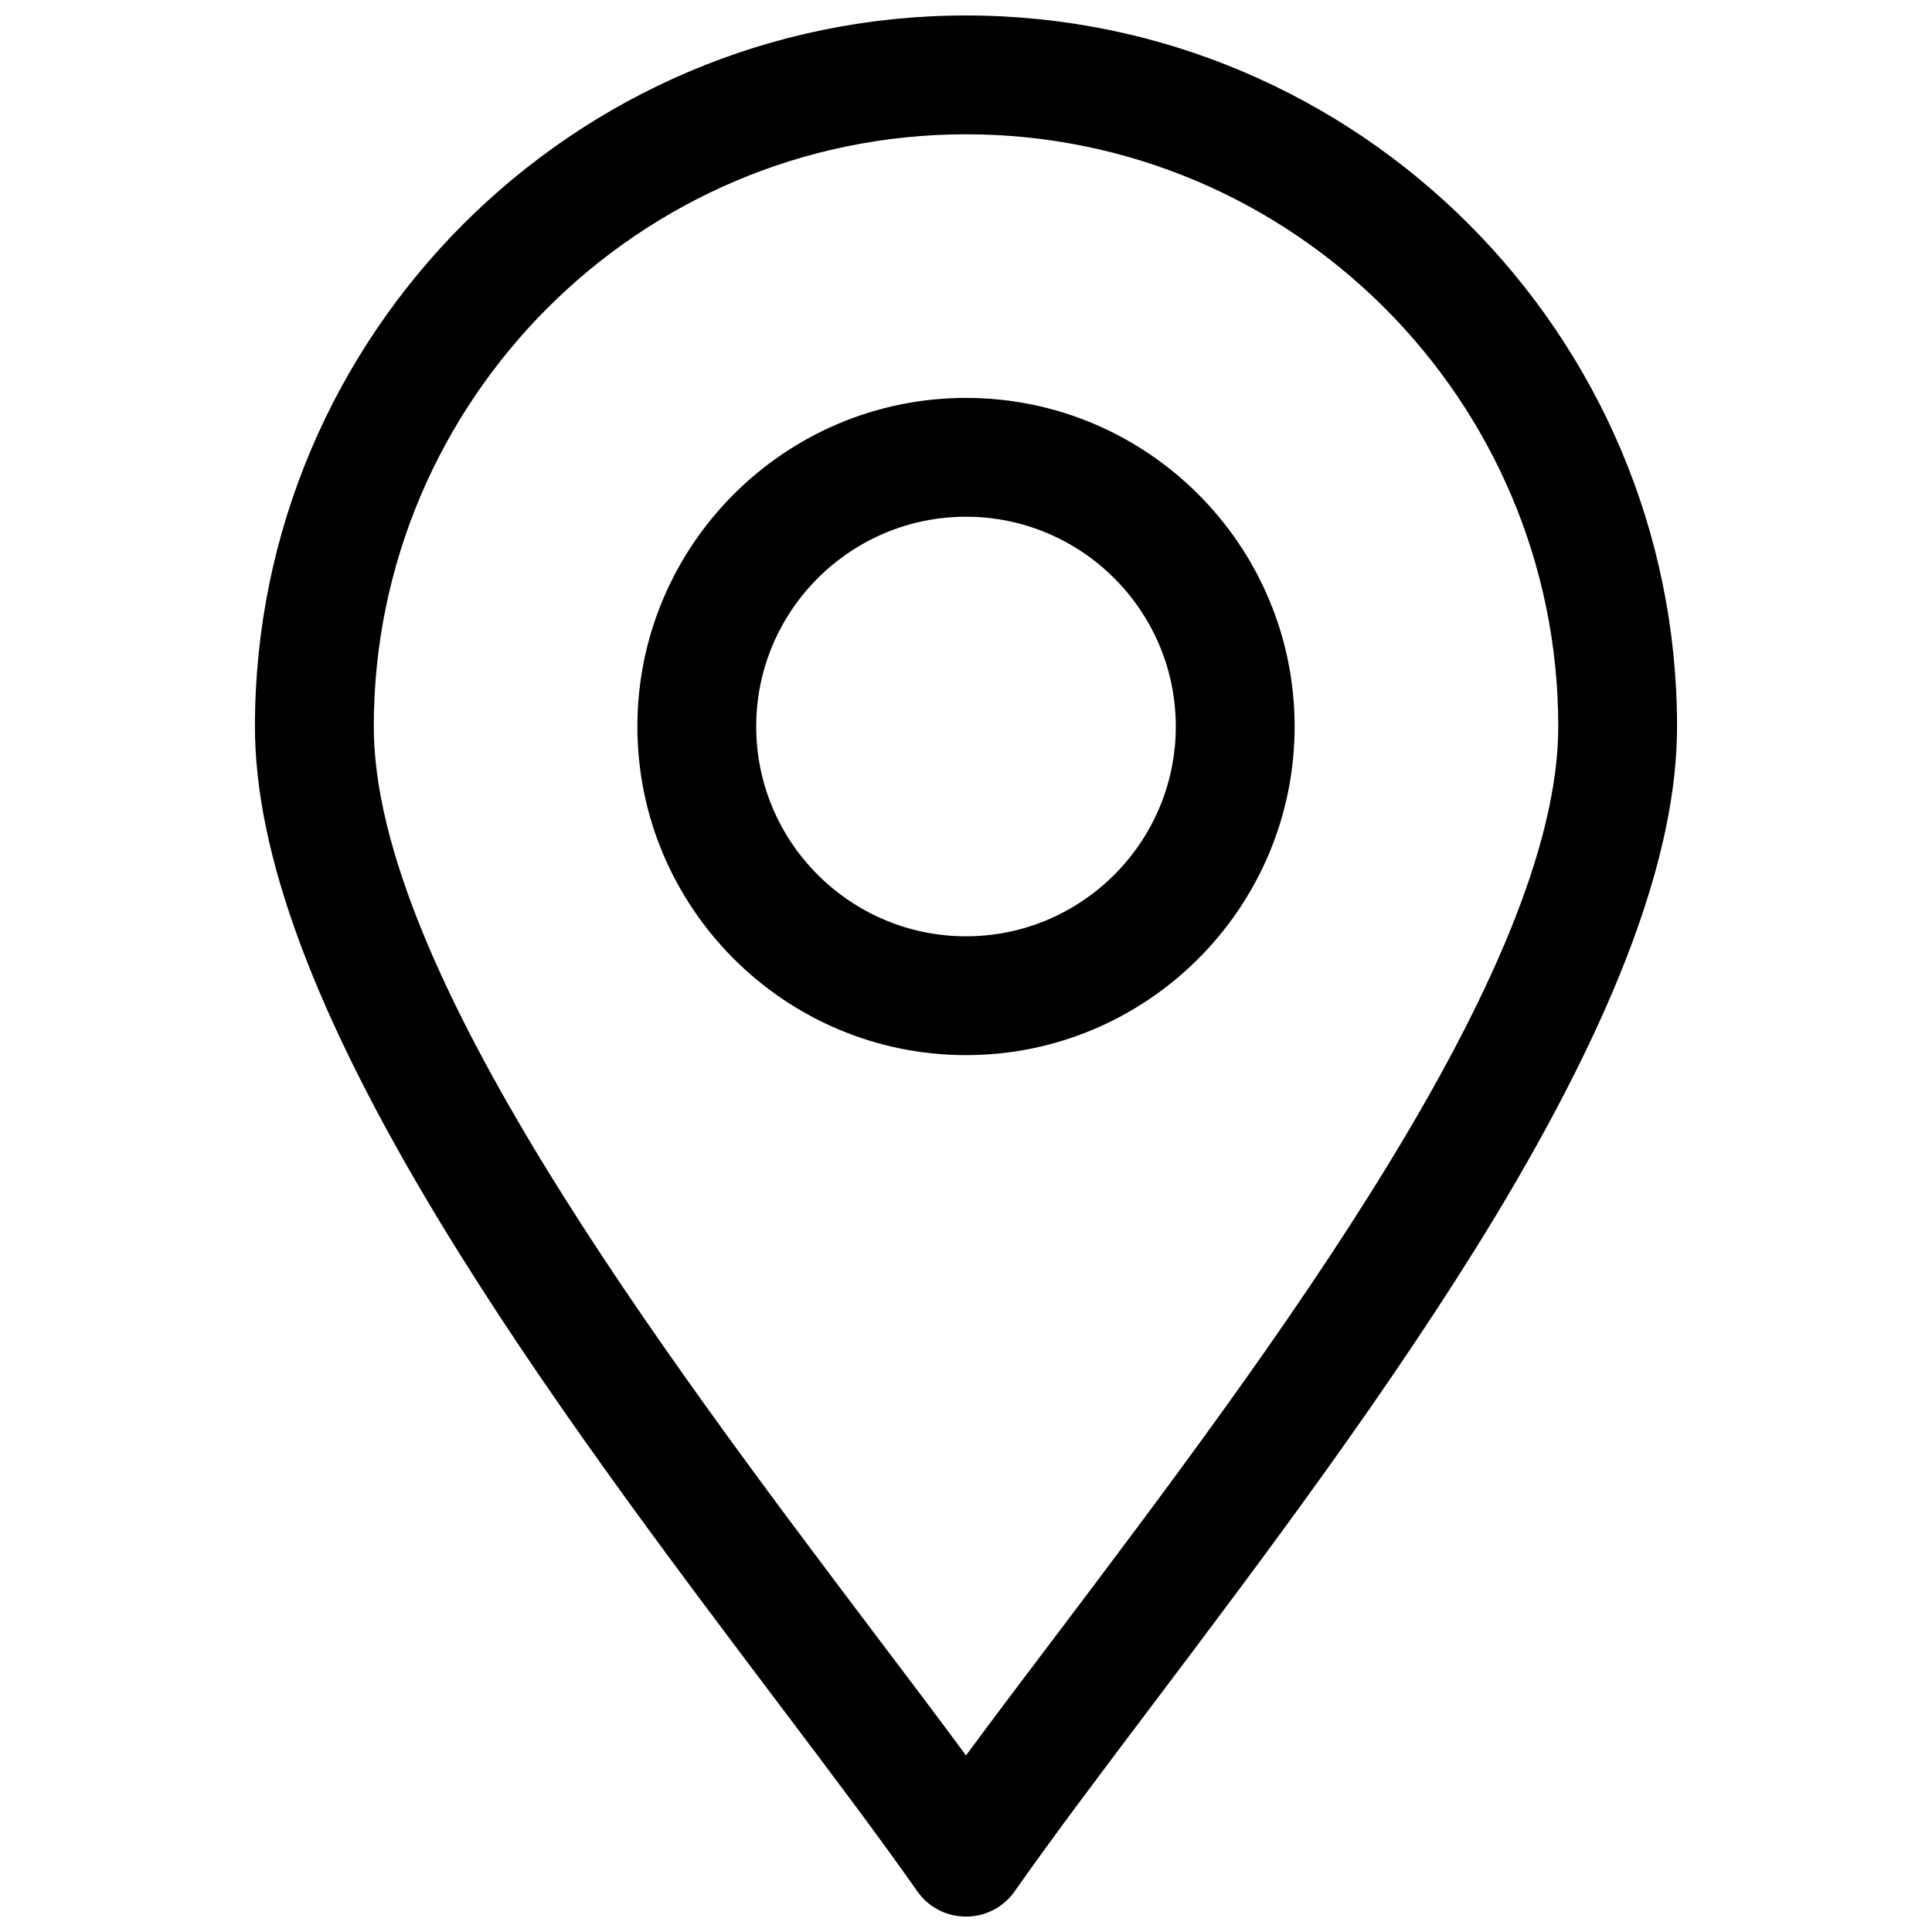 <?xml version="1.0" encoding="UTF-8"?>
<!-- Uploaded to: SVG Repo, www.svgrepo.com, Generator: SVG Repo Mixer Tools -->
<svg width="800px" height="800px" version="1.1" viewBox="144 144 512 512" xmlns="http://www.w3.org/2000/svg">
 <defs>
  <clipPath id="a">
   <path d="m211 148.09h378v503.81h-378z"/>
  </clipPath>
 </defs>
 <g clip-path="url(#a)">
  <path d="m400 249.45c-48.02 0-87.086 39.066-87.086 87.086s39.066 87.082 87.086 87.082 87.086-39.066 87.086-87.086c-0.004-48.016-39.066-87.082-87.086-87.082zm0 142.68c-30.602 0-55.598-24.895-55.598-55.598 0-30.699 24.992-55.594 55.598-55.594 30.602 0 55.598 24.895 55.598 55.598-0.004 30.699-24.996 55.594-55.598 55.594zm0-244.03c-103.91 0-188.44 84.527-188.44 188.44 0 33.852 15.941 76.555 48.609 130.58 27.16 44.871 60.812 89.445 90.43 128.71 13.676 18.105 26.566 35.227 36.508 49.398 2.953 4.231 7.773 6.691 12.891 6.691s9.938-2.461 12.891-6.691c9.938-14.168 22.828-31.293 36.508-49.398 29.617-39.262 63.172-83.836 90.43-128.71 32.668-54.023 48.609-96.727 48.609-130.58-0.004-103.91-84.527-188.44-188.44-188.44zm24.305 428.73c-8.562 11.316-16.828 22.238-24.305 32.375-7.477-10.137-15.742-21.059-24.305-32.375-55.992-74.195-132.64-175.84-132.64-240.29 0-86.496 70.453-156.95 156.95-156.95 86.492 0 156.95 70.355 156.95 156.95-0.004 64.453-76.656 166.1-132.64 240.29z"/>
 </g>
</svg>